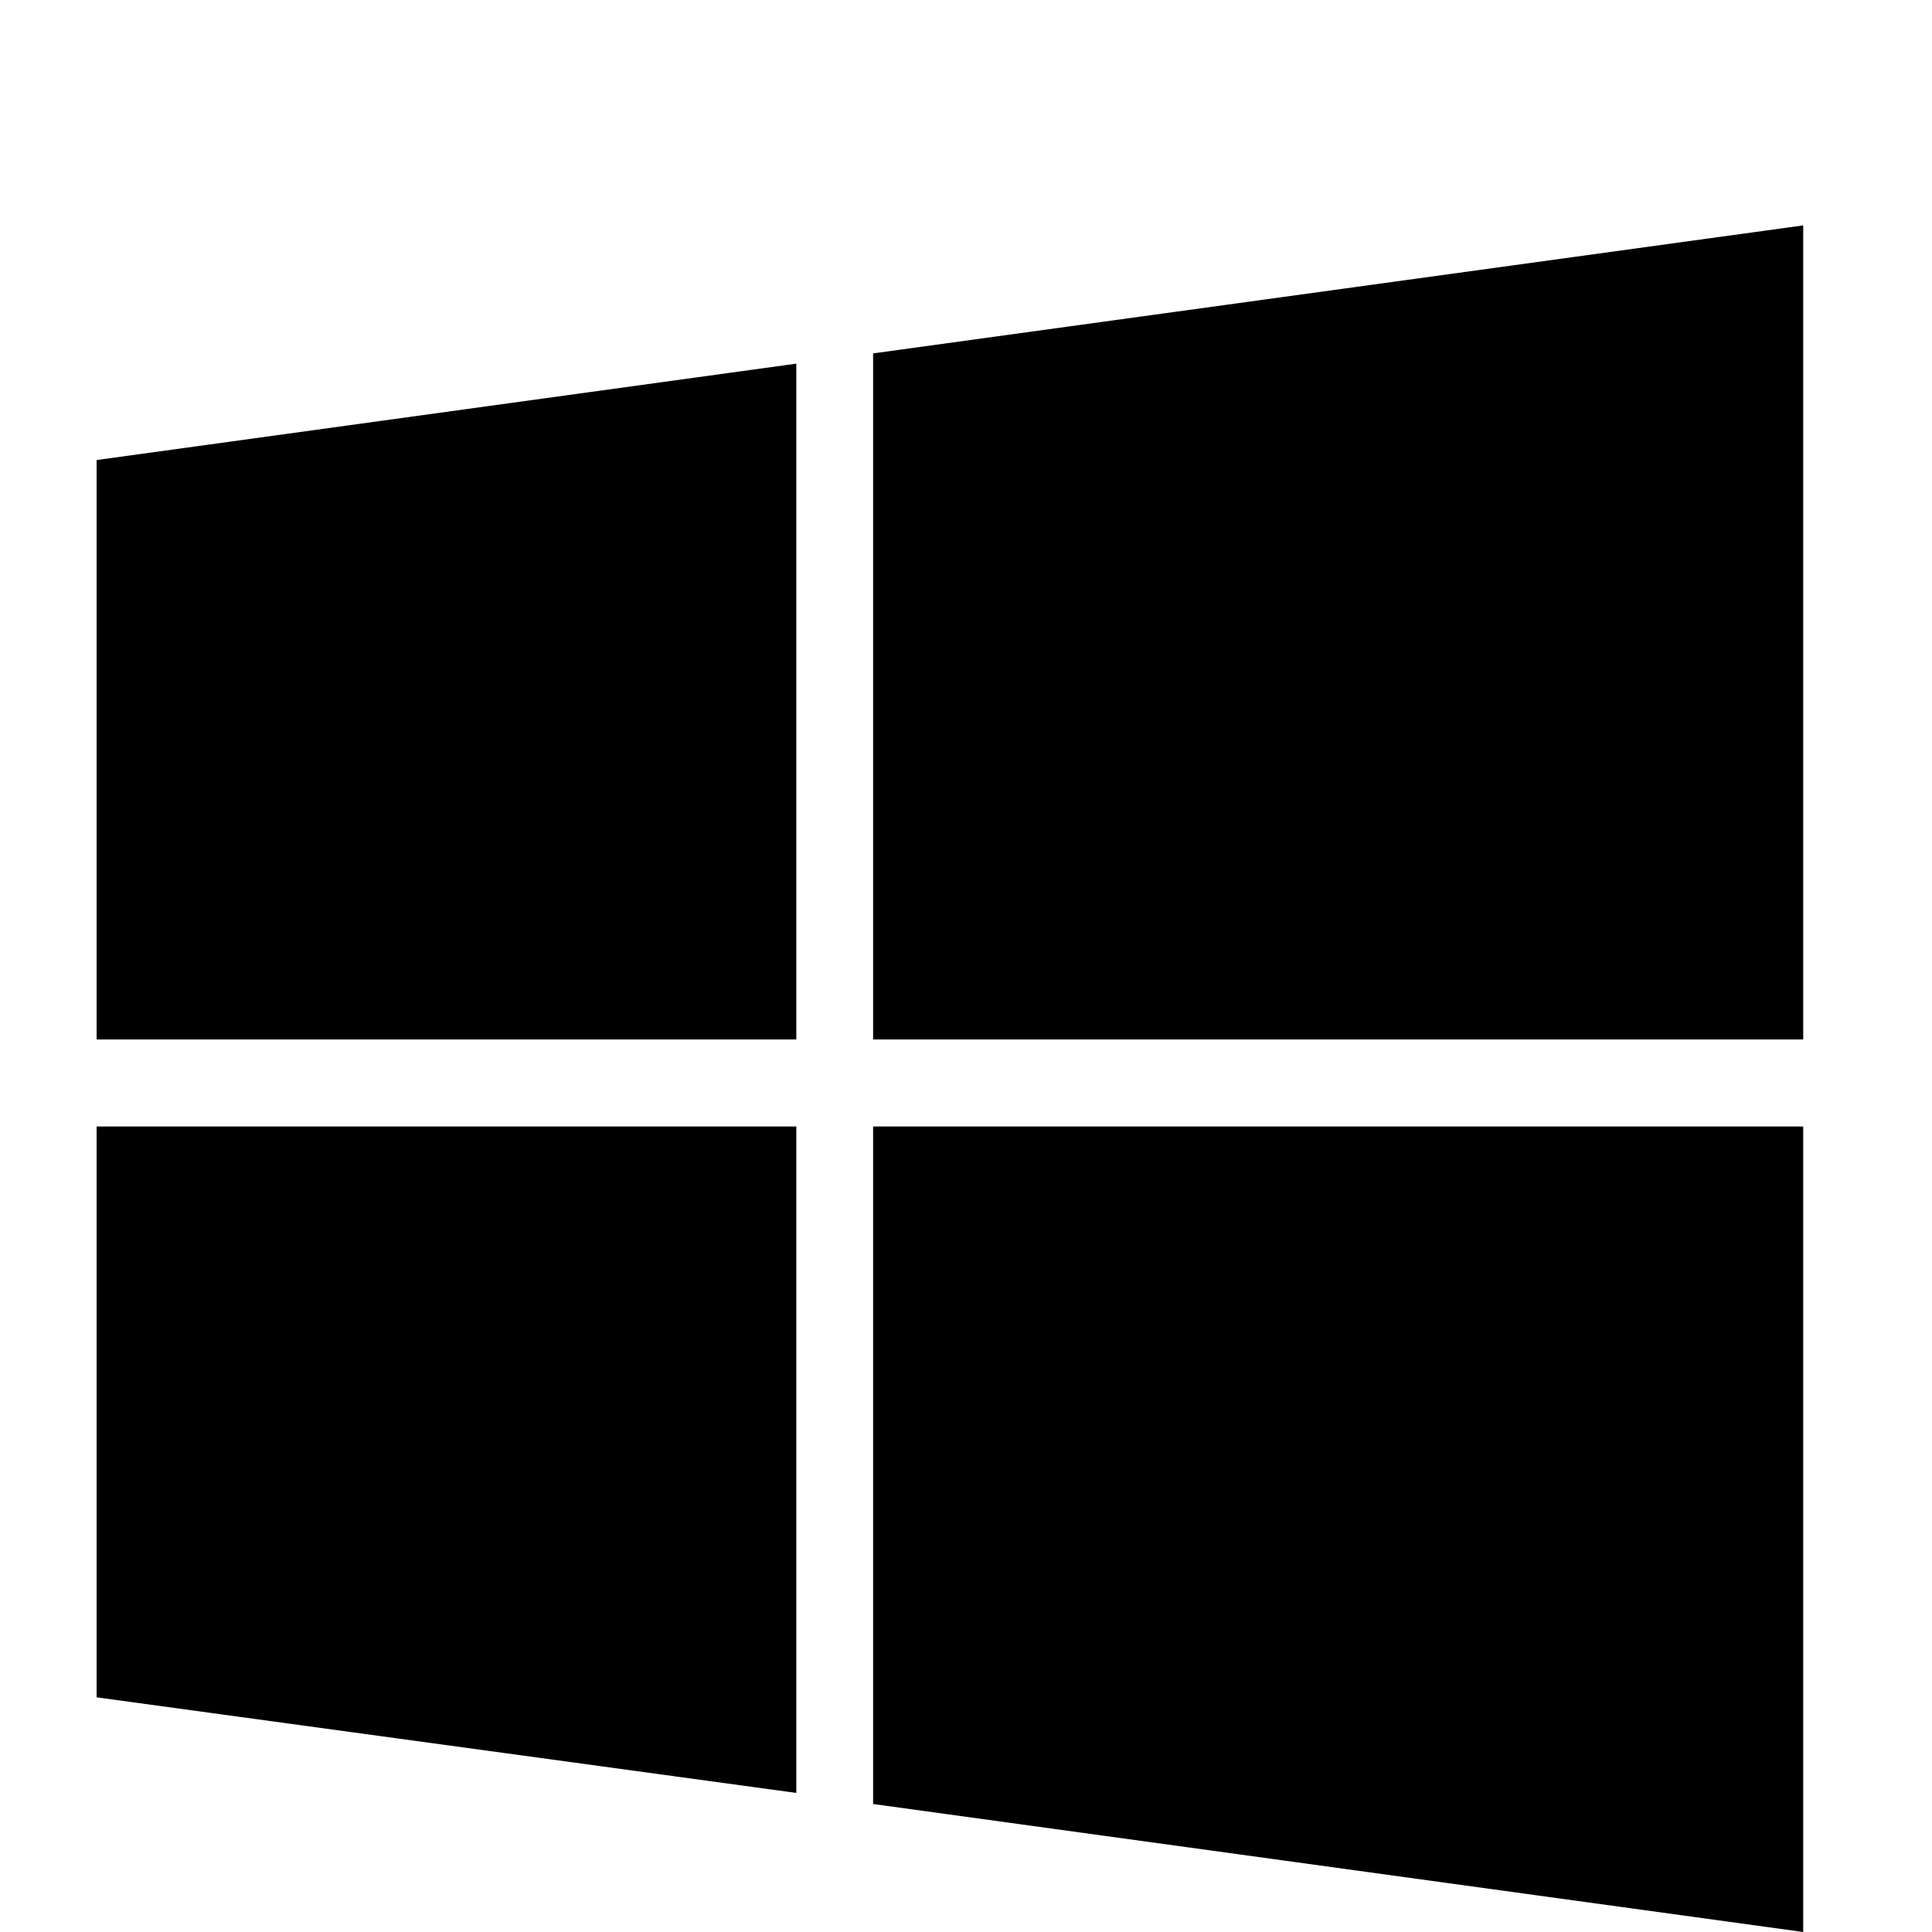 <?xml version="1.0" encoding="UTF-8"?>
<svg width="60px" height="60px" viewBox="0 0 60 60" version="1.1" xmlns="http://www.w3.org/2000/svg" xmlns:xlink="http://www.w3.org/1999/xlink">
    <title>logo_windows</title>
    <g id="页面-1" stroke="none" stroke-width="1" fill="none" fill-rule="evenodd">
        <g id="Tiny-4K官网/PC" transform="translate(-806, -16914)">
            <g id="logo_windows" transform="translate(806, 16914)">
                <rect id="矩形" x="0" y="0" width="60" height="60"></rect>
                <g id="编组" transform="translate(3, 7)" fill="#000000" fill-rule="nonzero">
                    <path d="M21.73,27.957 L21.73,48.681 L0,45.712 L0,27.984 L21.73,27.984 L21.73,27.957 Z M21.73,4.293 L21.73,25.281 L0,25.281 L0,7.287 L21.73,4.293 Z M53,27.957 L53,53 L24.115,49.025 L24.115,27.984 L53,27.984 L53,27.957 Z M53,0 L53,25.281 L24.115,25.281 L24.115,3.975 L53,0 Z" id="形状"></path>
                </g>
            </g>
        </g>
    </g>
</svg>